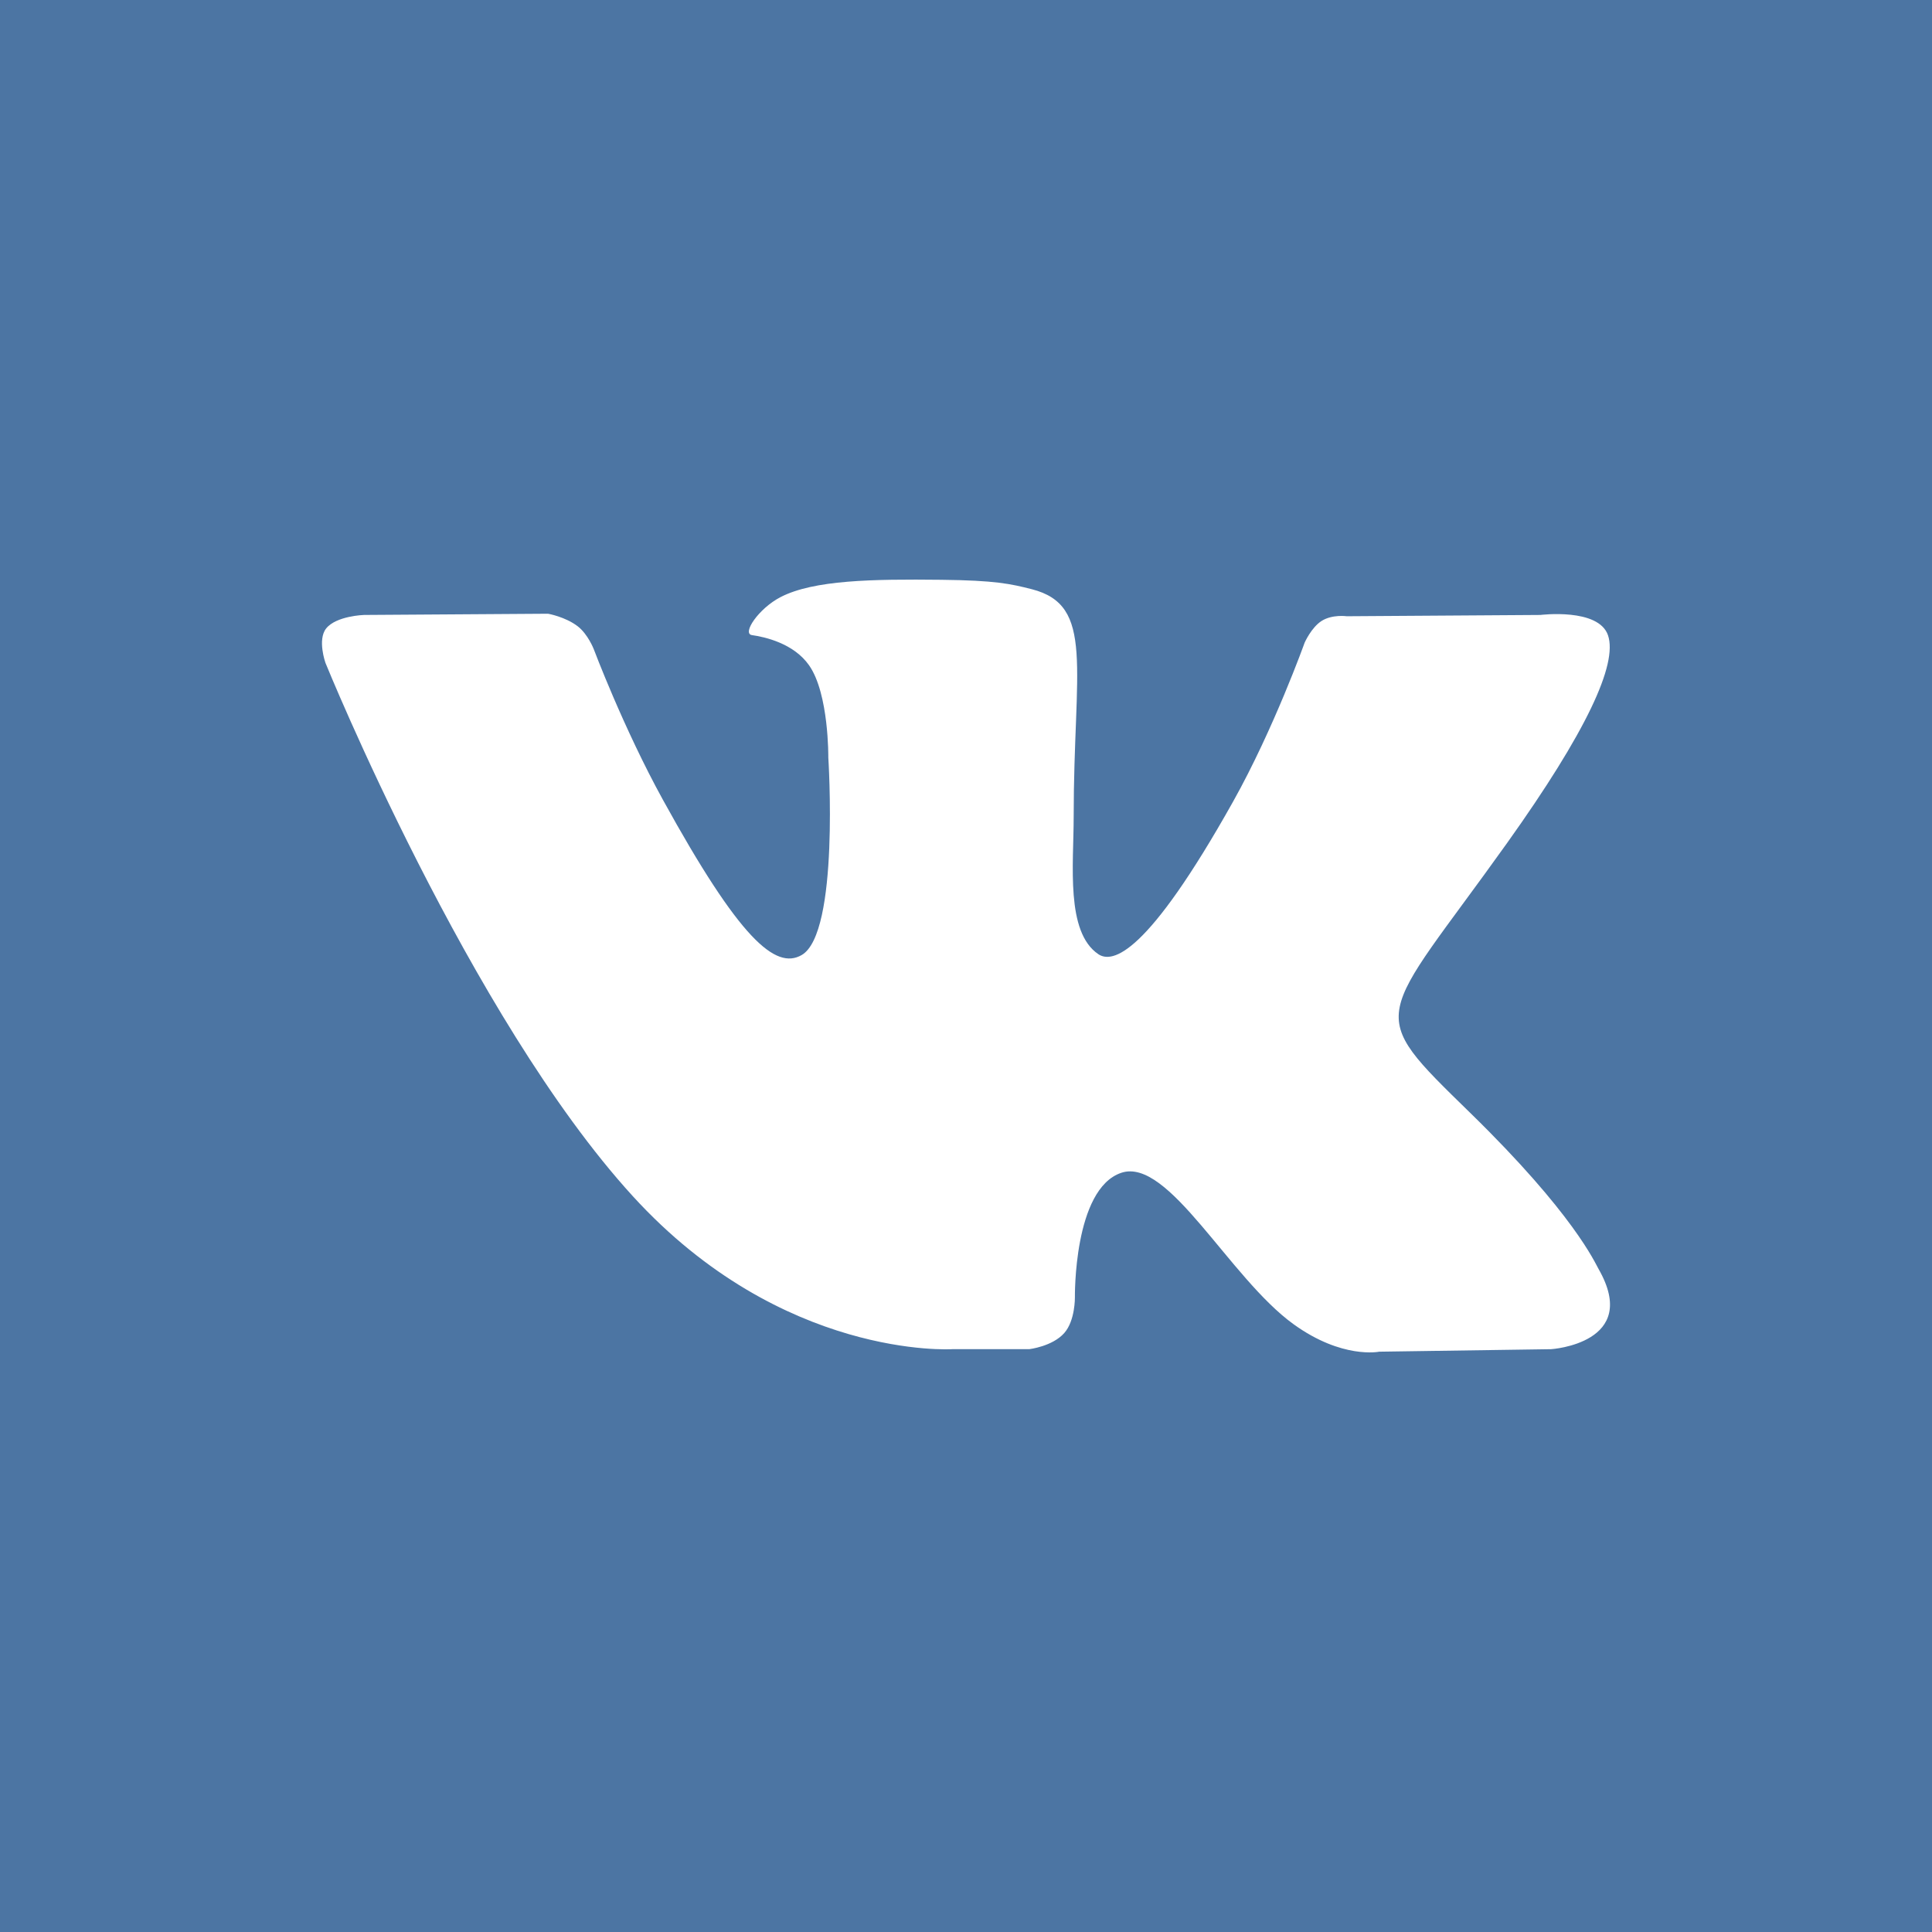 <svg width="30" height="30" viewBox="0 0 30 30" fill="none" xmlns="http://www.w3.org/2000/svg">
<rect width="30" height="30" fill="#4C75A3"/>
<path d="M14.785 20.95H15.981C15.981 20.95 16.342 20.908 16.526 20.699C16.696 20.507 16.691 20.147 16.691 20.147C16.691 20.147 16.667 18.46 17.412 18.211C18.146 17.966 19.088 19.842 20.087 20.563C20.842 21.108 21.416 20.989 21.416 20.989L24.087 20.95C24.087 20.95 25.484 20.859 24.822 19.704C24.767 19.609 24.436 18.849 22.836 17.287C21.161 15.652 21.385 15.917 23.403 13.089C24.631 11.367 25.122 10.315 24.969 9.865C24.823 9.436 23.919 9.549 23.919 9.549L20.912 9.569C20.912 9.569 20.689 9.537 20.523 9.641C20.362 9.743 20.258 9.98 20.258 9.98C20.258 9.98 19.782 11.313 19.148 12.446C17.808 14.838 17.273 14.964 17.054 14.816C16.545 14.47 16.672 13.425 16.672 12.684C16.672 10.366 17.006 9.4 16.021 9.149C15.694 9.066 15.454 9.012 14.617 9.003C13.544 8.991 12.636 9.006 12.122 9.271C11.78 9.447 11.516 9.84 11.677 9.862C11.876 9.89 12.326 9.99 12.564 10.332C12.873 10.773 12.862 11.763 12.862 11.763C12.862 11.763 13.039 14.491 12.448 14.83C12.043 15.062 11.487 14.588 10.293 12.418C9.681 11.307 9.219 10.078 9.219 10.078C9.219 10.078 9.13 9.849 8.972 9.726C8.779 9.577 8.51 9.53 8.51 9.53L5.652 9.549C5.652 9.549 5.223 9.562 5.065 9.758C4.925 9.933 5.054 10.294 5.054 10.294C5.054 10.294 7.291 15.799 9.825 18.573C12.148 21.117 14.785 20.95 14.785 20.95Z" fill="white"/>
</svg>
